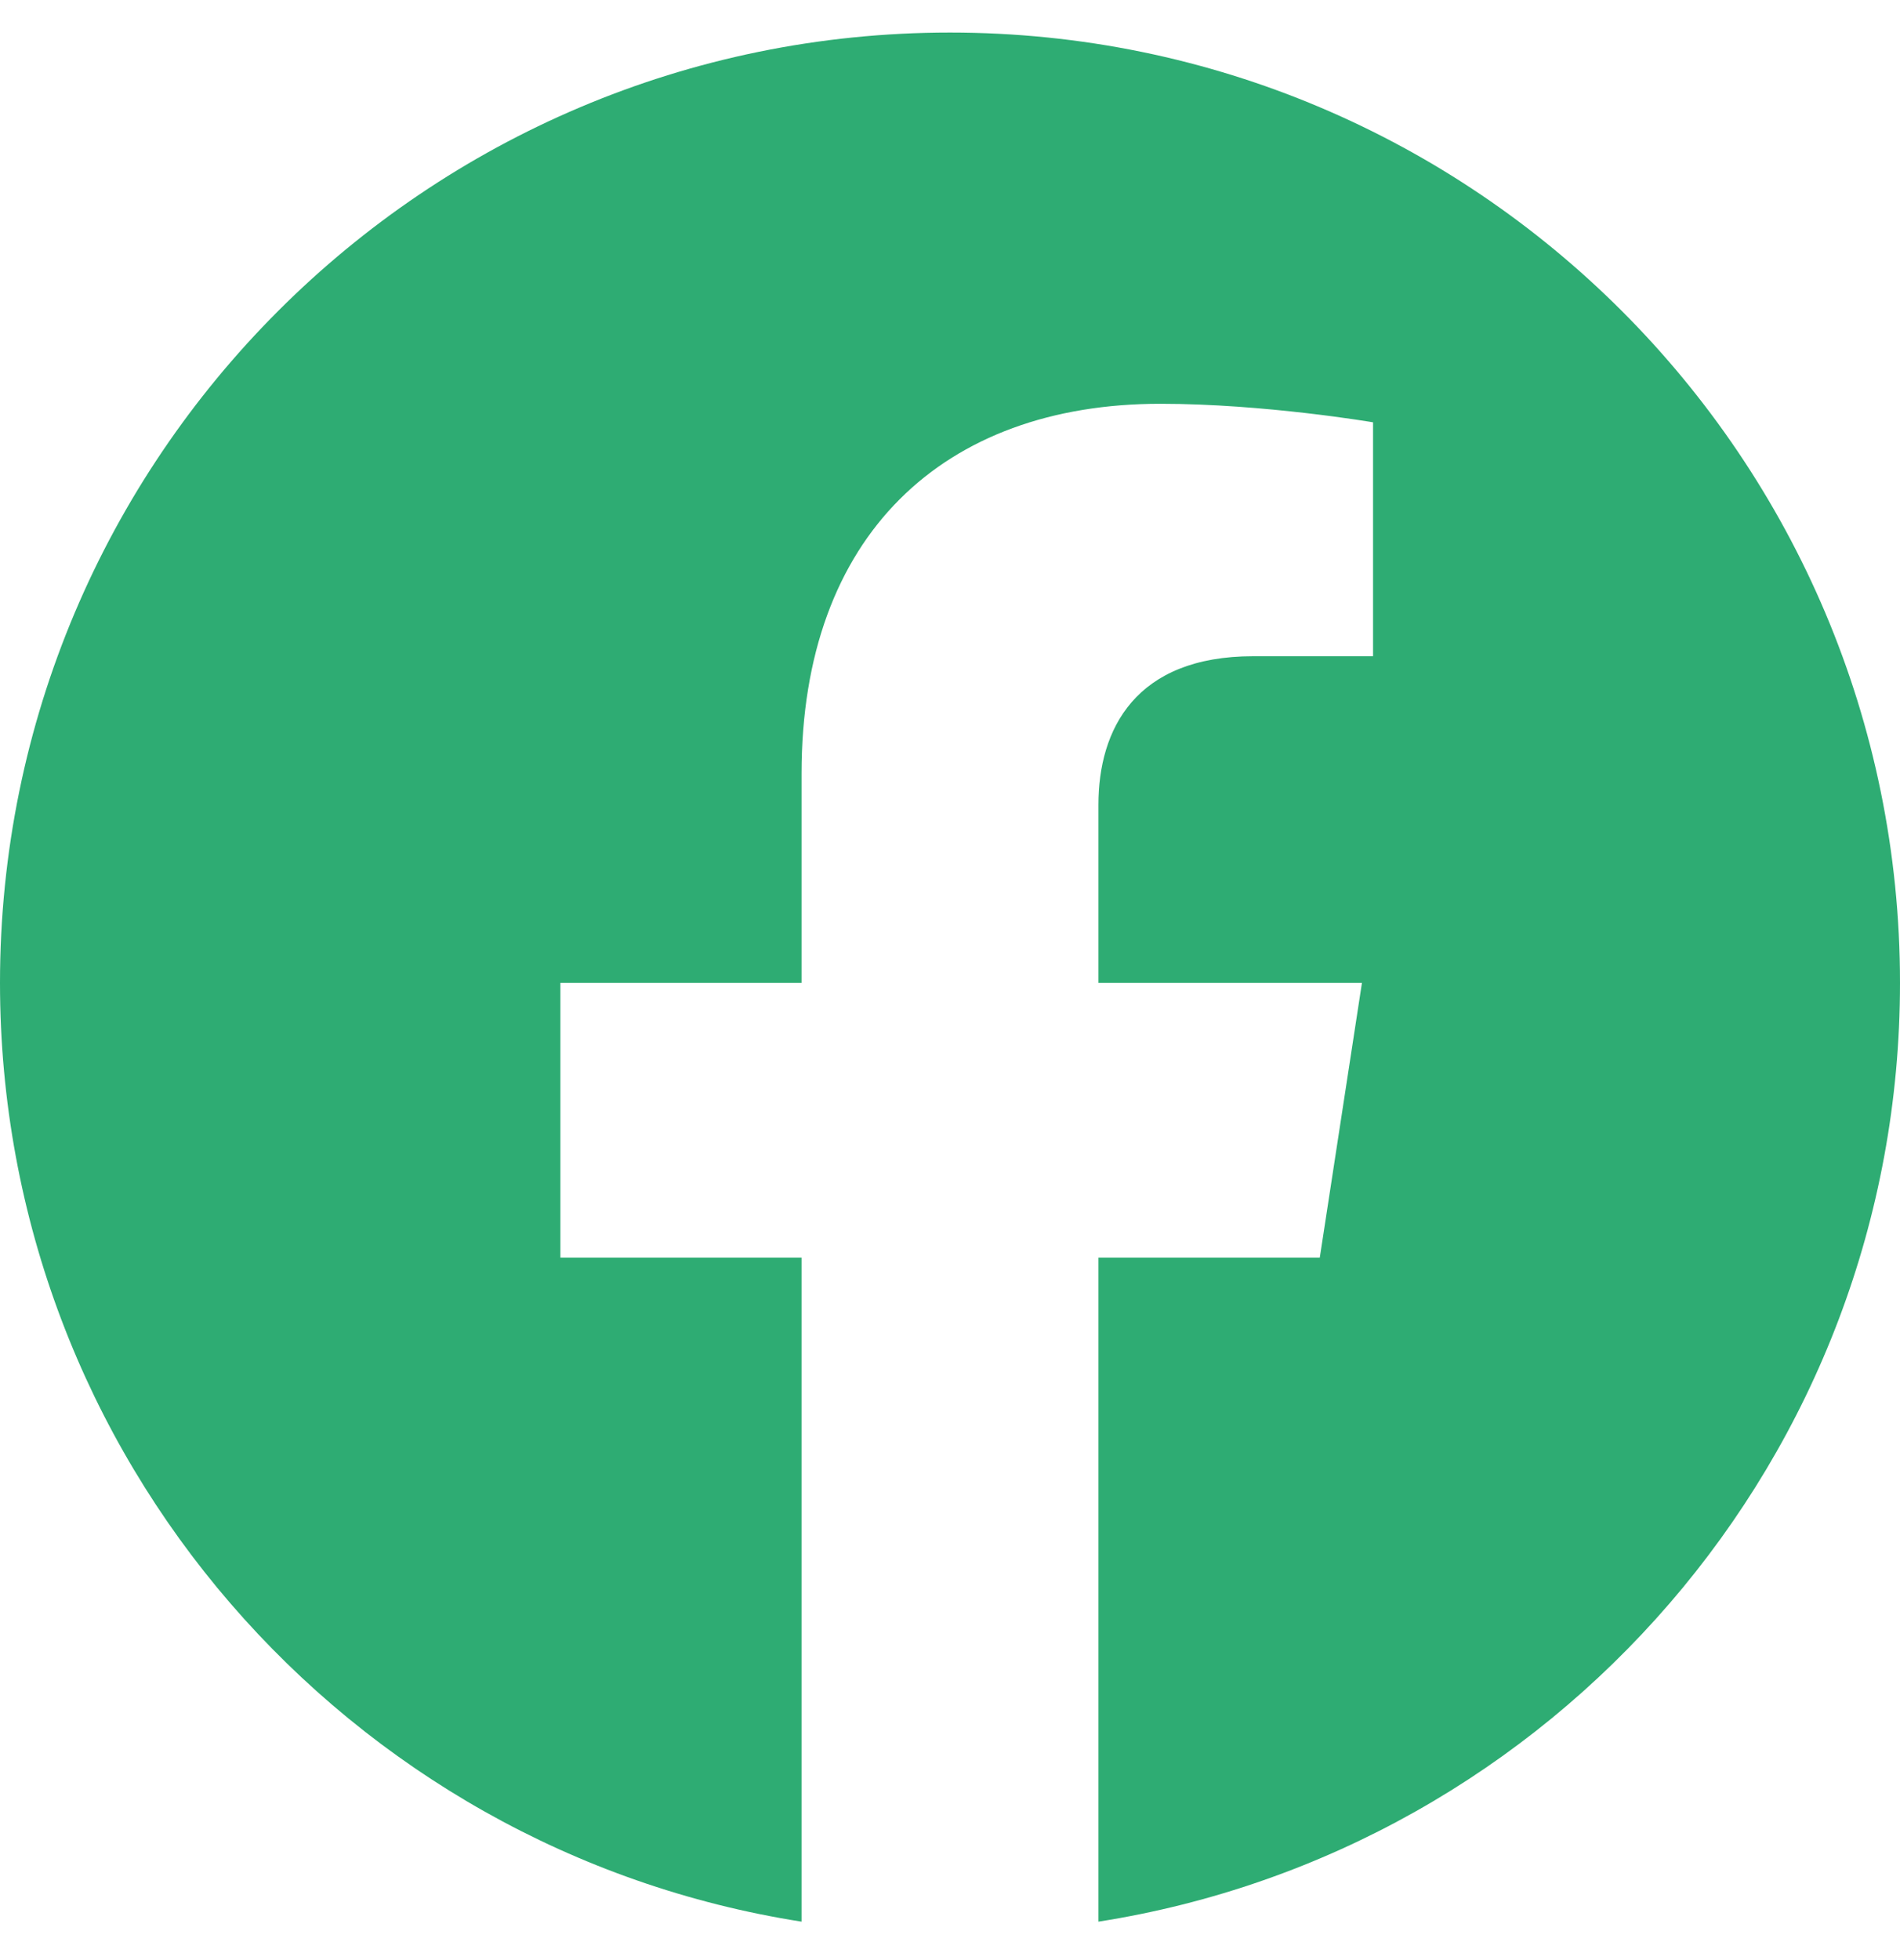 <svg width="32" height="33" viewBox="0 0 32 33" fill="none" xmlns="http://www.w3.org/2000/svg">
<path d="M32 16.548C32 7.711 24.837 0.548 16 0.548C7.163 0.548 0 7.711 0 16.548C0 24.534 5.851 31.153 13.5 32.353V21.173H9.438V16.548H13.5V13.023C13.5 9.013 15.889 6.798 19.543 6.798C21.293 6.798 23.125 7.11 23.125 7.11V11.048H21.108C19.12 11.048 18.5 12.281 18.5 13.548V16.548H22.938L22.228 21.173H18.5V32.353C26.149 31.153 32 24.534 32 16.548Z" fill="#2EAC73"/>
</svg>
